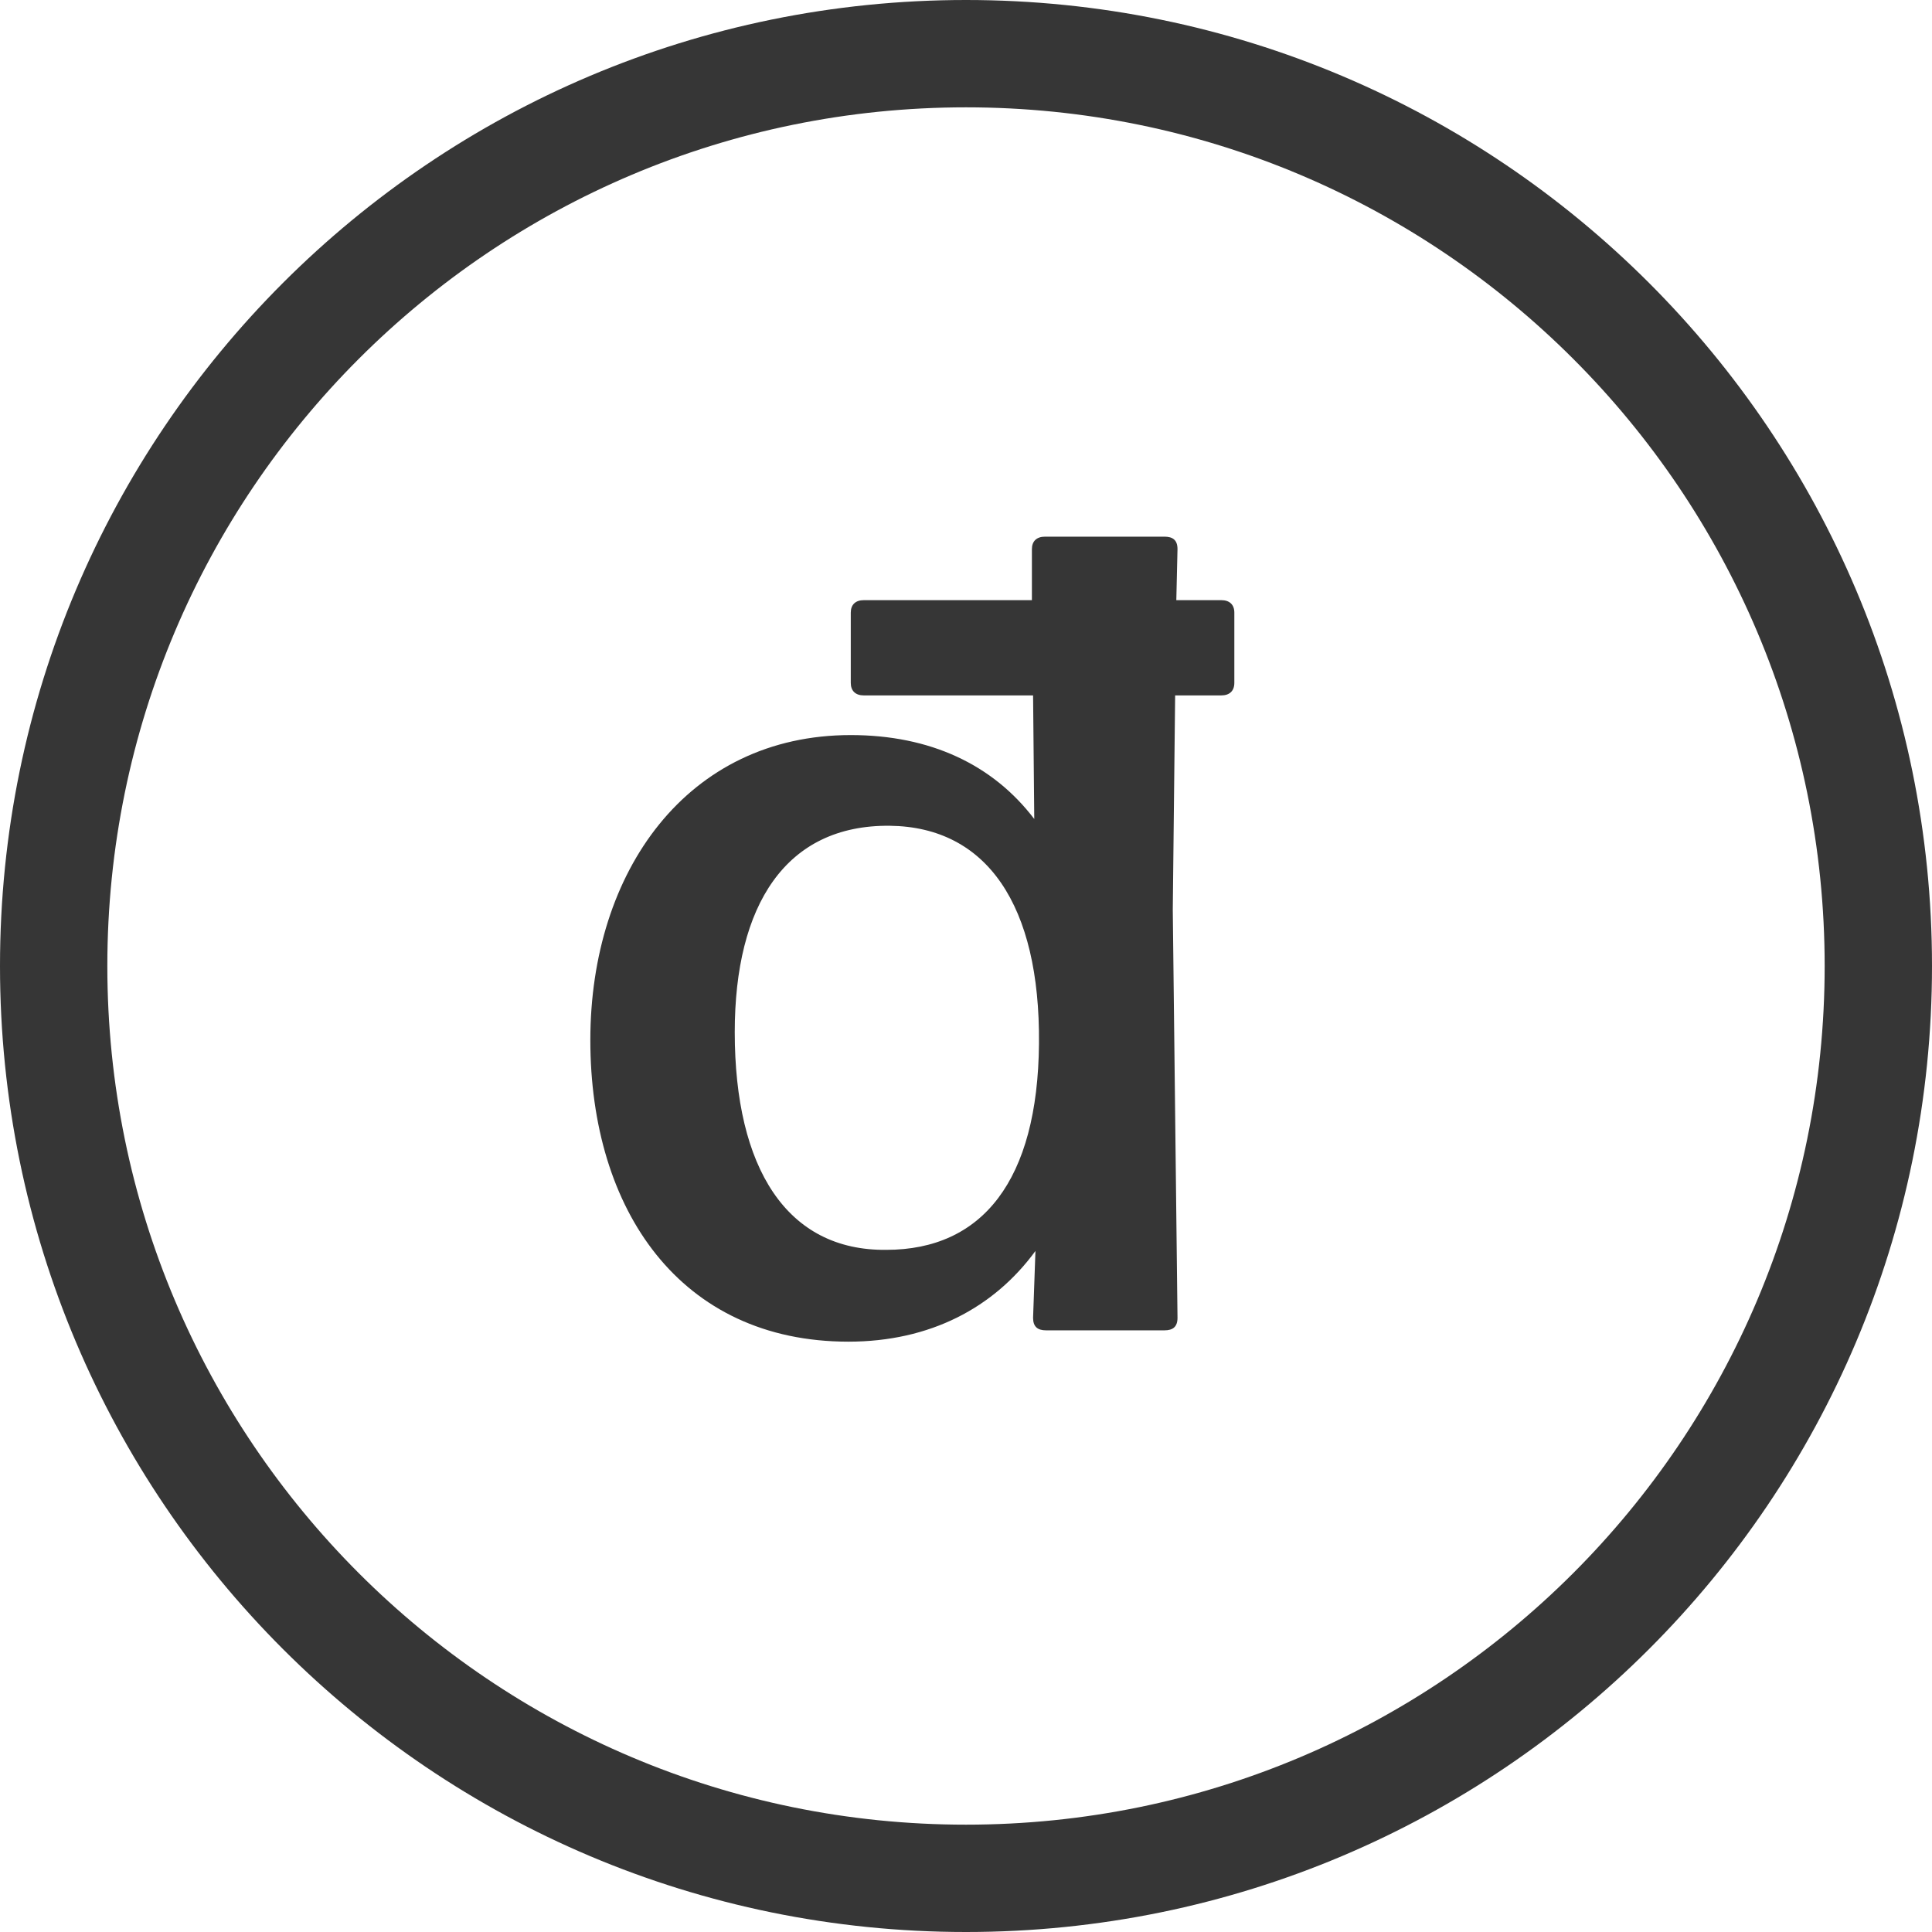 <svg width="36" height="36" viewBox="0 0 36 36" fill="none" xmlns="http://www.w3.org/2000/svg">
<g clip-path="url(#clip0_4411_92528)">
<path fill-rule="evenodd" clip-rule="evenodd" d="M2 18C2 9.163 9.163 2 18 2C26.837 2 34 9.163 34 18C34 26.837 26.837 34 18 34C9.163 34 2 26.837 2 18ZM18 0C8.059 0 0 8.059 0 18C0 27.941 8.059 36 18 36C27.941 36 36 27.941 36 18C36 8.059 27.941 0 18 0ZM22.757 11.183H21.919L21.941 10.232C21.941 10.063 21.853 10 21.698 10H19.471C19.316 10 19.228 10.085 19.228 10.232V11.183H16.096C15.941 11.183 15.853 11.268 15.853 11.415V12.725C15.853 12.873 15.941 12.958 16.096 12.958H19.25L19.272 15.261C18.5 14.246 17.331 13.697 15.853 13.697C12.809 13.697 11 16.232 11 19.38C11 22.549 12.677 25 15.809 25C17.331 25 18.522 24.366 19.294 23.31L19.25 24.556C19.25 24.725 19.338 24.789 19.493 24.789H21.698C21.853 24.789 21.941 24.725 21.941 24.556L21.853 16.951L21.897 12.958H22.757C22.912 12.958 23 12.873 23 12.725V11.415C23 11.268 22.912 11.183 22.757 11.183ZM19.36 19.444C19.338 22 18.302 23.289 16.515 23.289C14.662 23.31 13.691 21.768 13.691 19.232C13.691 16.866 14.64 15.366 16.581 15.387C18.39 15.409 19.382 16.866 19.36 19.444Z" fill="#363636"/>
</g>
<defs>
<clipPath id="clip0_4411_92528">
<rect width="36" height="36" fill="white"/>
</clipPath>
</defs>
</svg>
